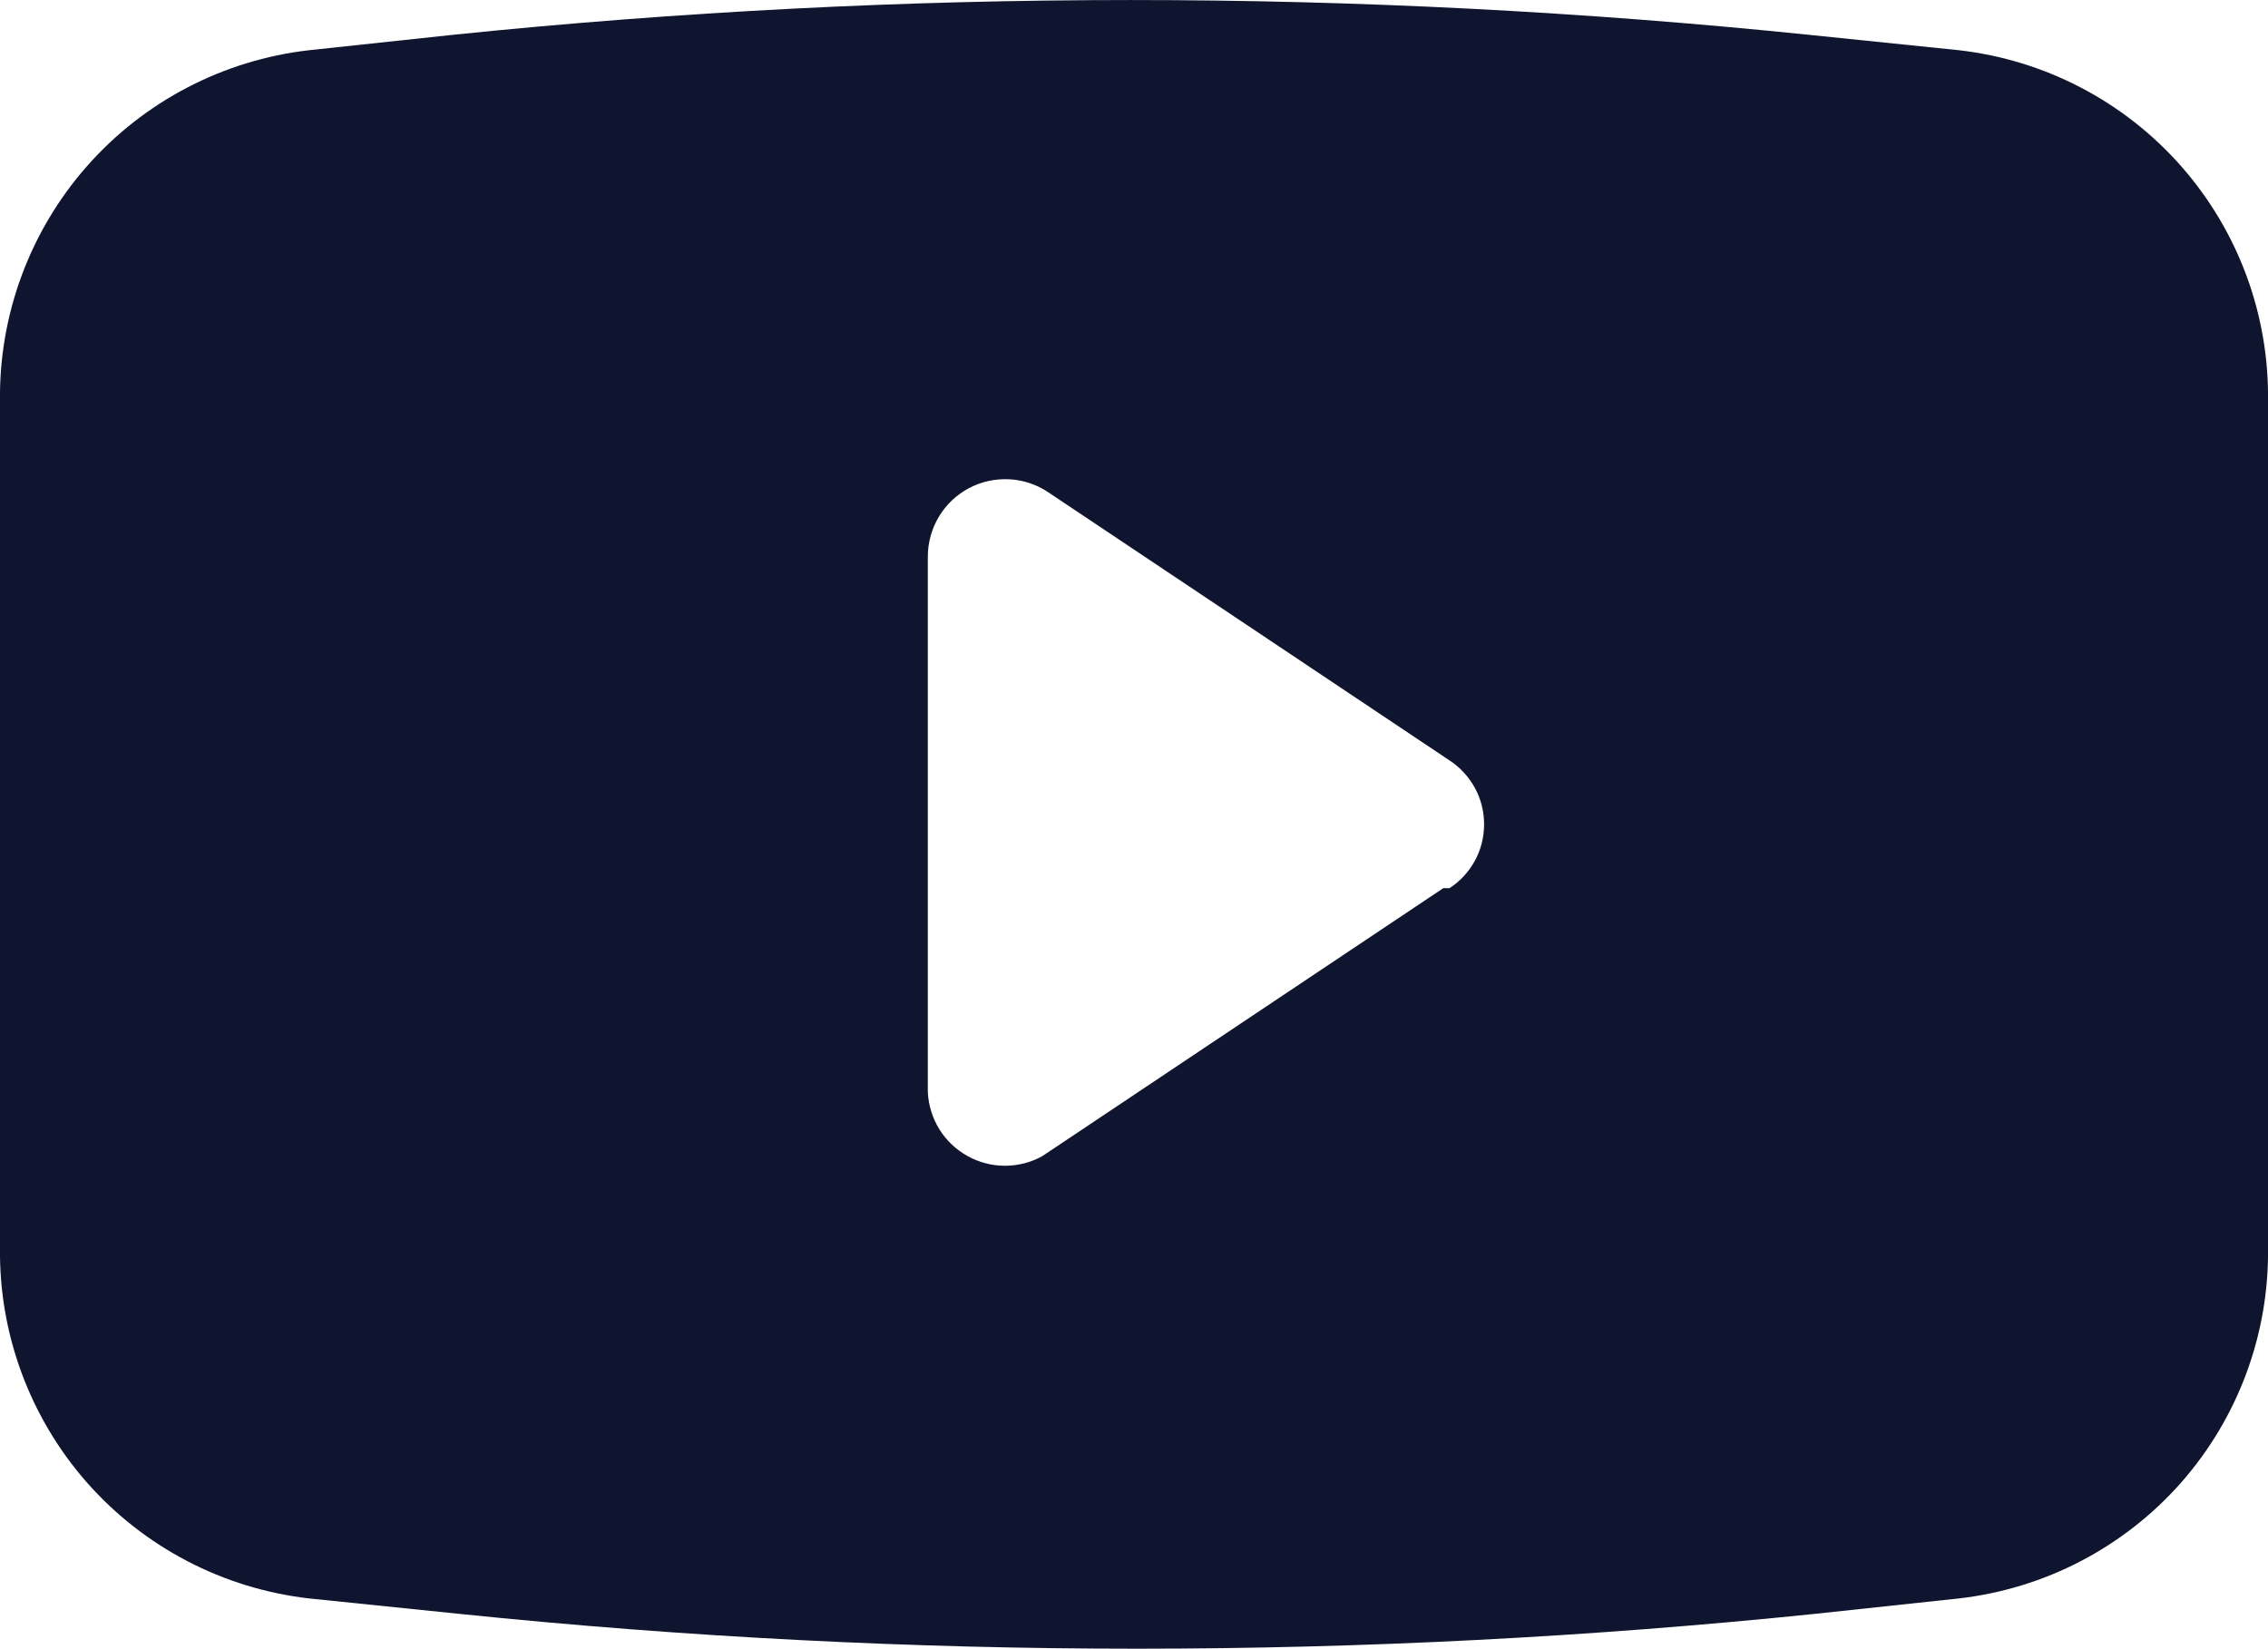 <svg width="22" height="16" viewBox="0 0 22 16" fill="none" xmlns="http://www.w3.org/2000/svg">
<path d="M19 0.487L17.54 0.337C13.172 -0.112 8.769 -0.112 4.4 0.337L3 0.487C2.166 0.582 1.397 0.983 0.842 1.614C0.288 2.244 -0.012 3.058 0 3.897V12.098C-0.012 12.937 0.288 13.751 0.842 14.382C1.397 15.012 2.166 15.413 3 15.508L4.46 15.658C8.829 16.108 13.232 16.108 17.6 15.658L19 15.508C19.835 15.413 20.604 15.012 21.159 14.382C21.713 13.751 22.013 12.937 22 12.098V3.897C22.013 3.058 21.713 2.244 21.159 1.614C20.604 0.983 19.835 0.582 19 0.487V0.487ZM14 8.617L10.11 11.217C9.999 11.279 9.874 11.31 9.747 11.31C9.62 11.31 9.495 11.277 9.384 11.215C9.273 11.153 9.179 11.064 9.112 10.956C9.045 10.848 9.007 10.724 9 10.598V5.397C9.001 5.261 9.038 5.128 9.108 5.012C9.178 4.895 9.279 4.8 9.399 4.736C9.519 4.672 9.655 4.643 9.791 4.65C9.926 4.657 10.058 4.701 10.17 4.777L14.06 7.377C14.164 7.445 14.248 7.537 14.307 7.645C14.366 7.753 14.396 7.874 14.396 7.997C14.396 8.121 14.366 8.242 14.307 8.35C14.248 8.458 14.164 8.55 14.06 8.617H14Z" fill="#10152F"/>
</svg>

